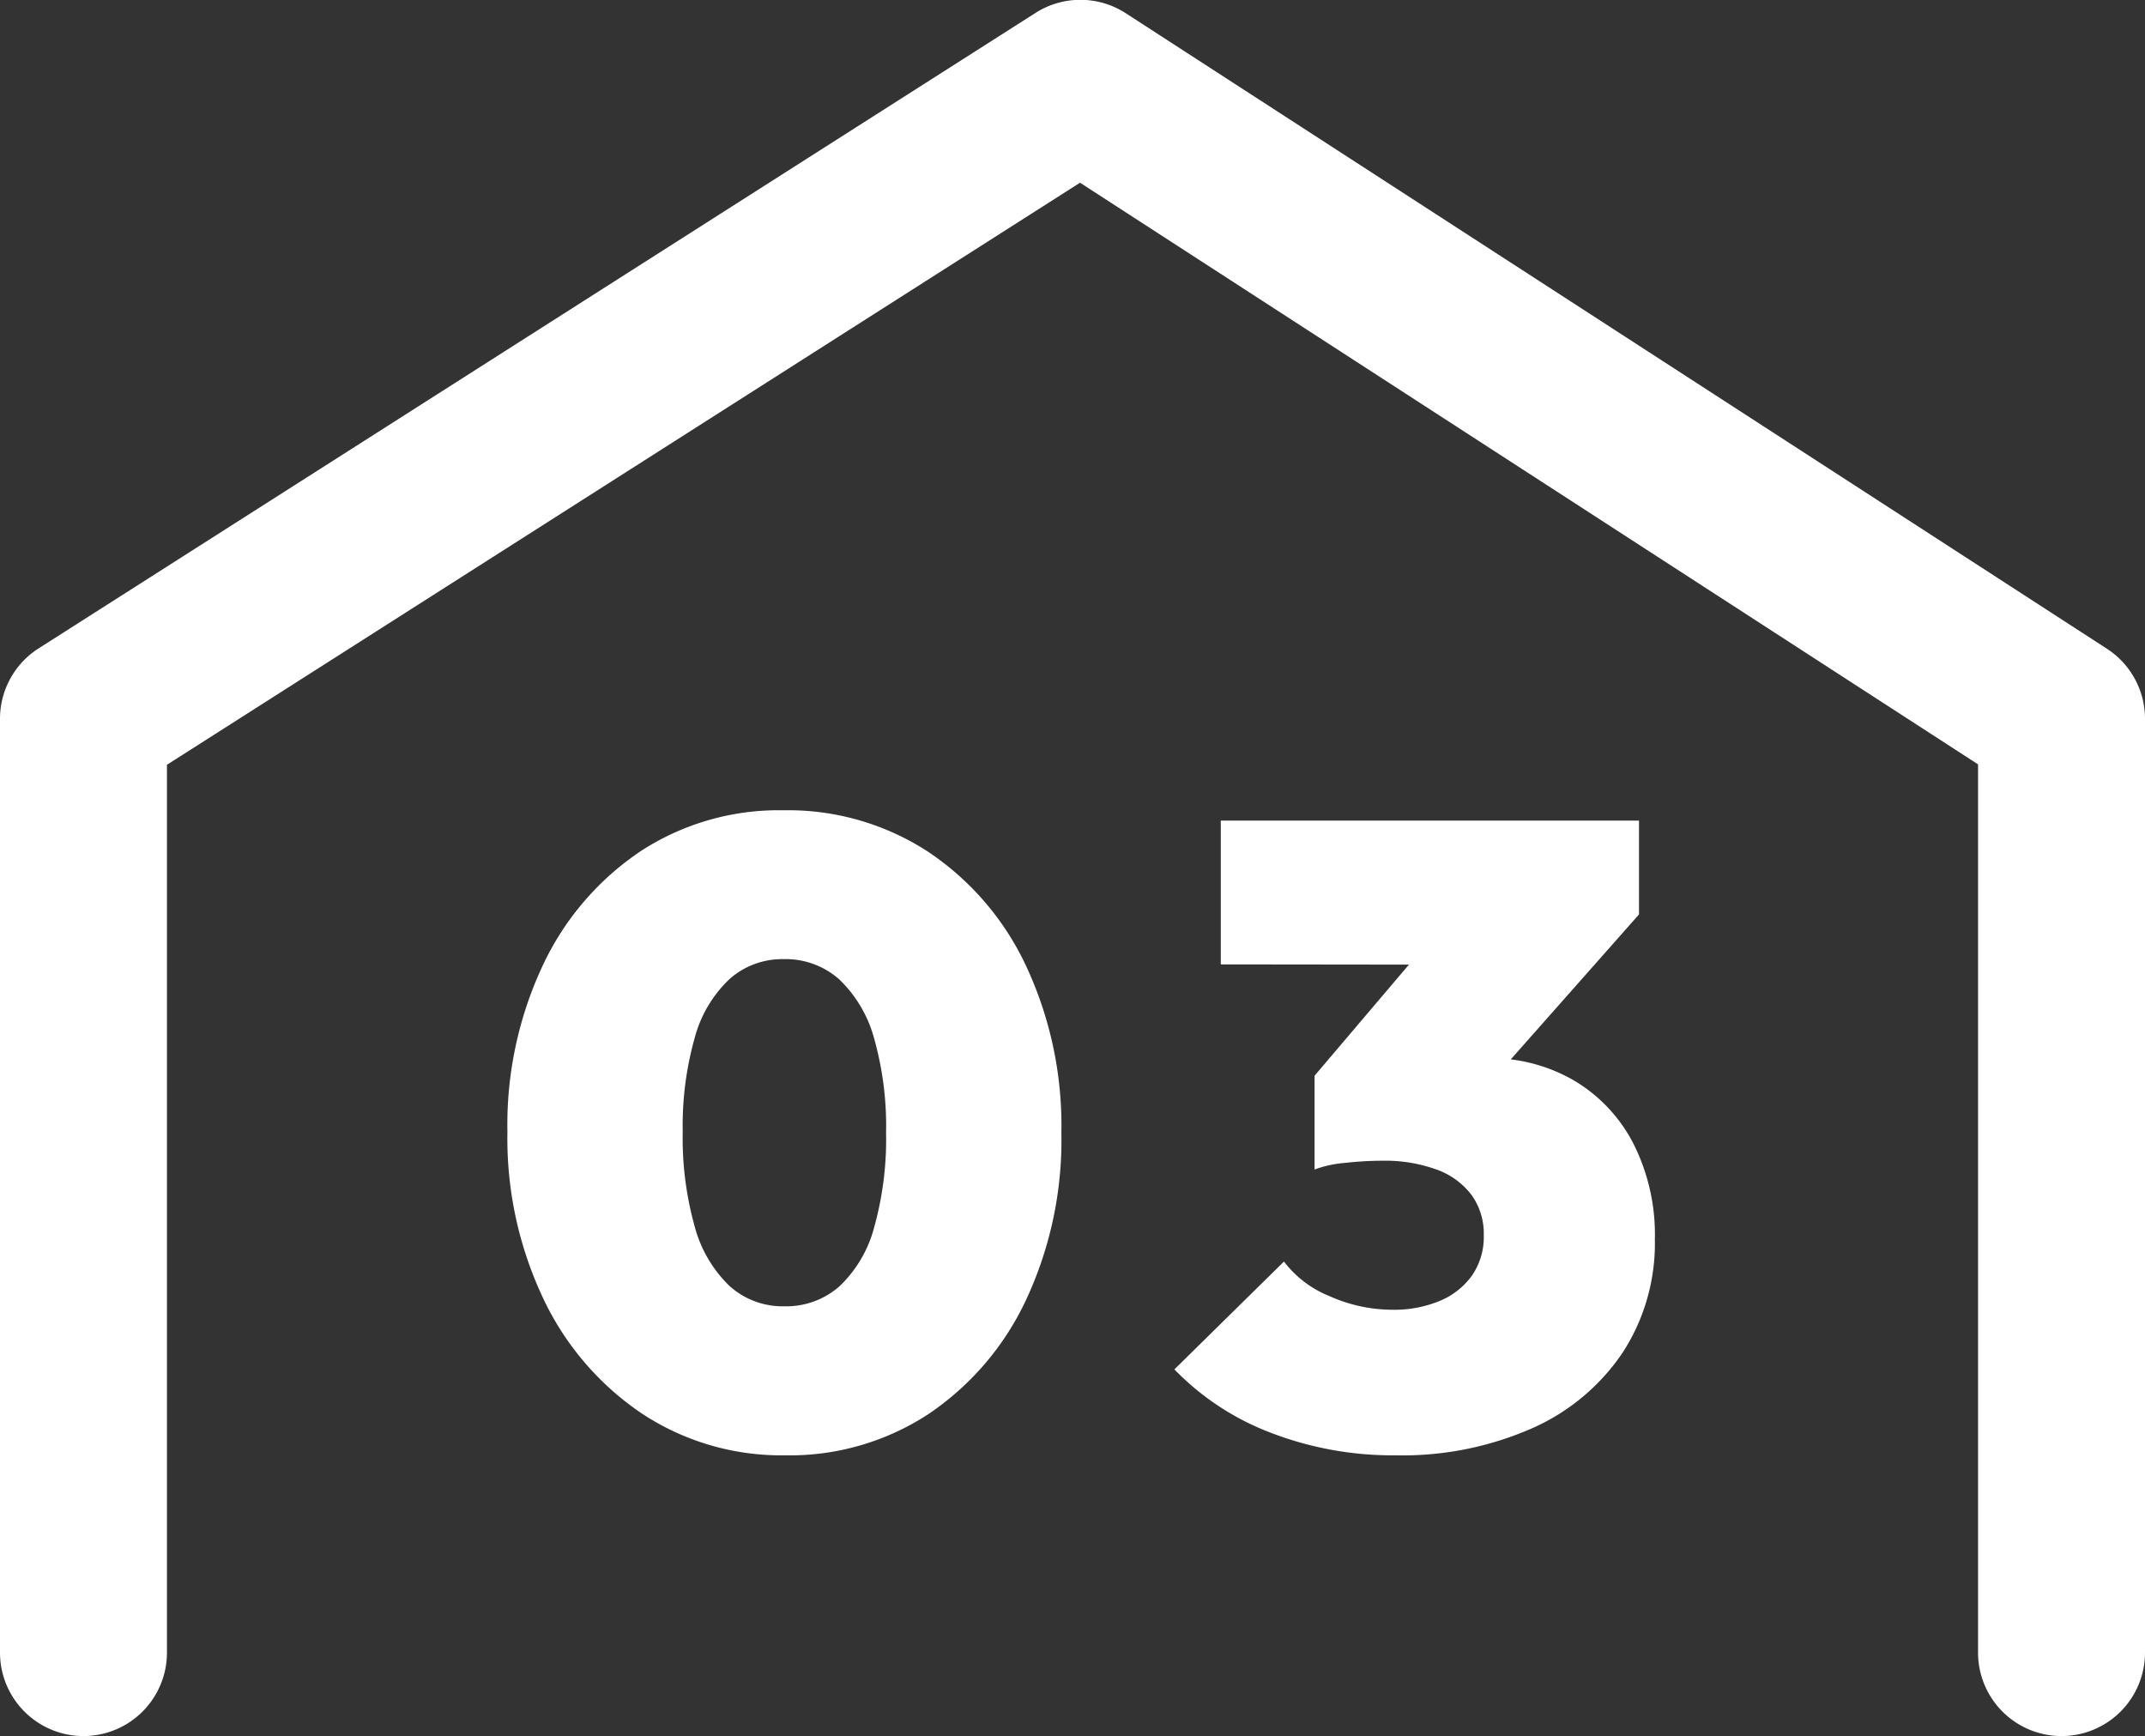 <svg xmlns="http://www.w3.org/2000/svg" width="51.391" height="41.588" viewBox="0 0 51.391 41.588">
  <rect x="0" y="0" width="51.391" height="41.588" fill="#333333" stroke="none"/>
  <g id="グループ_5547" data-name="グループ 5547" transform="translate(2 2)">
    <path id="パス_137214" data-name="パス 137214" d="M-10861.117-7828.632a2,2,0,0,1-2-2v-21.277l-21.515-13.933-21.876,13.943v21.267a2,2,0,0,1-2,2,2,2,0,0,1-2-2V-7853a2,2,0,0,1,.925-1.687l23.885-15.223a2,2,0,0,1,2.162.008l23.506,15.223a2,2,0,0,1,.913,1.679v22.364A2,2,0,0,1-10861.117-7828.632Z" transform="translate(10908.508 7868.219)" fill="#fff"/>
    <path id="パス_138756" data-name="パス 138756" d="M7.119.252a6.062,6.062,0,0,1-3.434-1A6.839,6.839,0,0,1,1.323-3.5a8.961,8.961,0,0,1-.861-4,8.987,8.987,0,0,1,.85-3.99,6.73,6.73,0,0,1,2.342-2.73A6.059,6.059,0,0,1,7.077-15.2a6.146,6.146,0,0,1,3.454.987,6.7,6.7,0,0,1,2.352,2.73,9.037,9.037,0,0,1,.851,4.011,9.037,9.037,0,0,1-.851,4.011,6.73,6.73,0,0,1-2.342,2.73A6.059,6.059,0,0,1,7.119.252ZM7.1-3.318A1.927,1.927,0,0,0,8.421-3.8a3.006,3.006,0,0,0,.83-1.418,7.846,7.846,0,0,0,.283-2.258,7.736,7.736,0,0,0-.283-2.247,3.078,3.078,0,0,0-.83-1.418,1.931,1.931,0,0,0-1.344-.493,1.9,1.9,0,0,0-1.3.483,3,3,0,0,0-.829,1.407A7.736,7.736,0,0,0,4.662-7.5,7.846,7.846,0,0,0,4.946-5.24a3.08,3.08,0,0,0,.829,1.428A1.9,1.9,0,0,0,7.1-3.318ZM21.735.252a8.119,8.119,0,0,1-2.972-.536,6.35,6.35,0,0,1-2.321-1.523l2.625-2.583a2.57,2.57,0,0,0,1.092.829,3.7,3.7,0,0,0,1.512.326,2.846,2.846,0,0,0,1.123-.21,1.785,1.785,0,0,0,.777-.609,1.624,1.624,0,0,0,.283-.966,1.583,1.583,0,0,0-.294-.966,1.823,1.823,0,0,0-.84-.609,3.627,3.627,0,0,0-1.3-.21,8.1,8.1,0,0,0-.892.052,2.76,2.76,0,0,0-.725.157L21.63-8.862q.735-.168,1.313-.283a5.271,5.271,0,0,1,1.018-.116A3.978,3.978,0,0,1,26-8.736a3.742,3.742,0,0,1,1.428,1.5,4.834,4.834,0,0,1,.525,2.32,4.8,4.8,0,0,1-.767,2.7A5.088,5.088,0,0,1,25.021-.4,7.712,7.712,0,0,1,21.735.252ZM19.8-6.594V-8.841l3.3-3.885,4.473.021-3.4,3.843Zm-2.247-4.914v-3.444H27.573V-12.7l-3.087,1.2Z" transform="translate(9.695 32.61)" fill="#fff"/>
  </g>
</svg>
